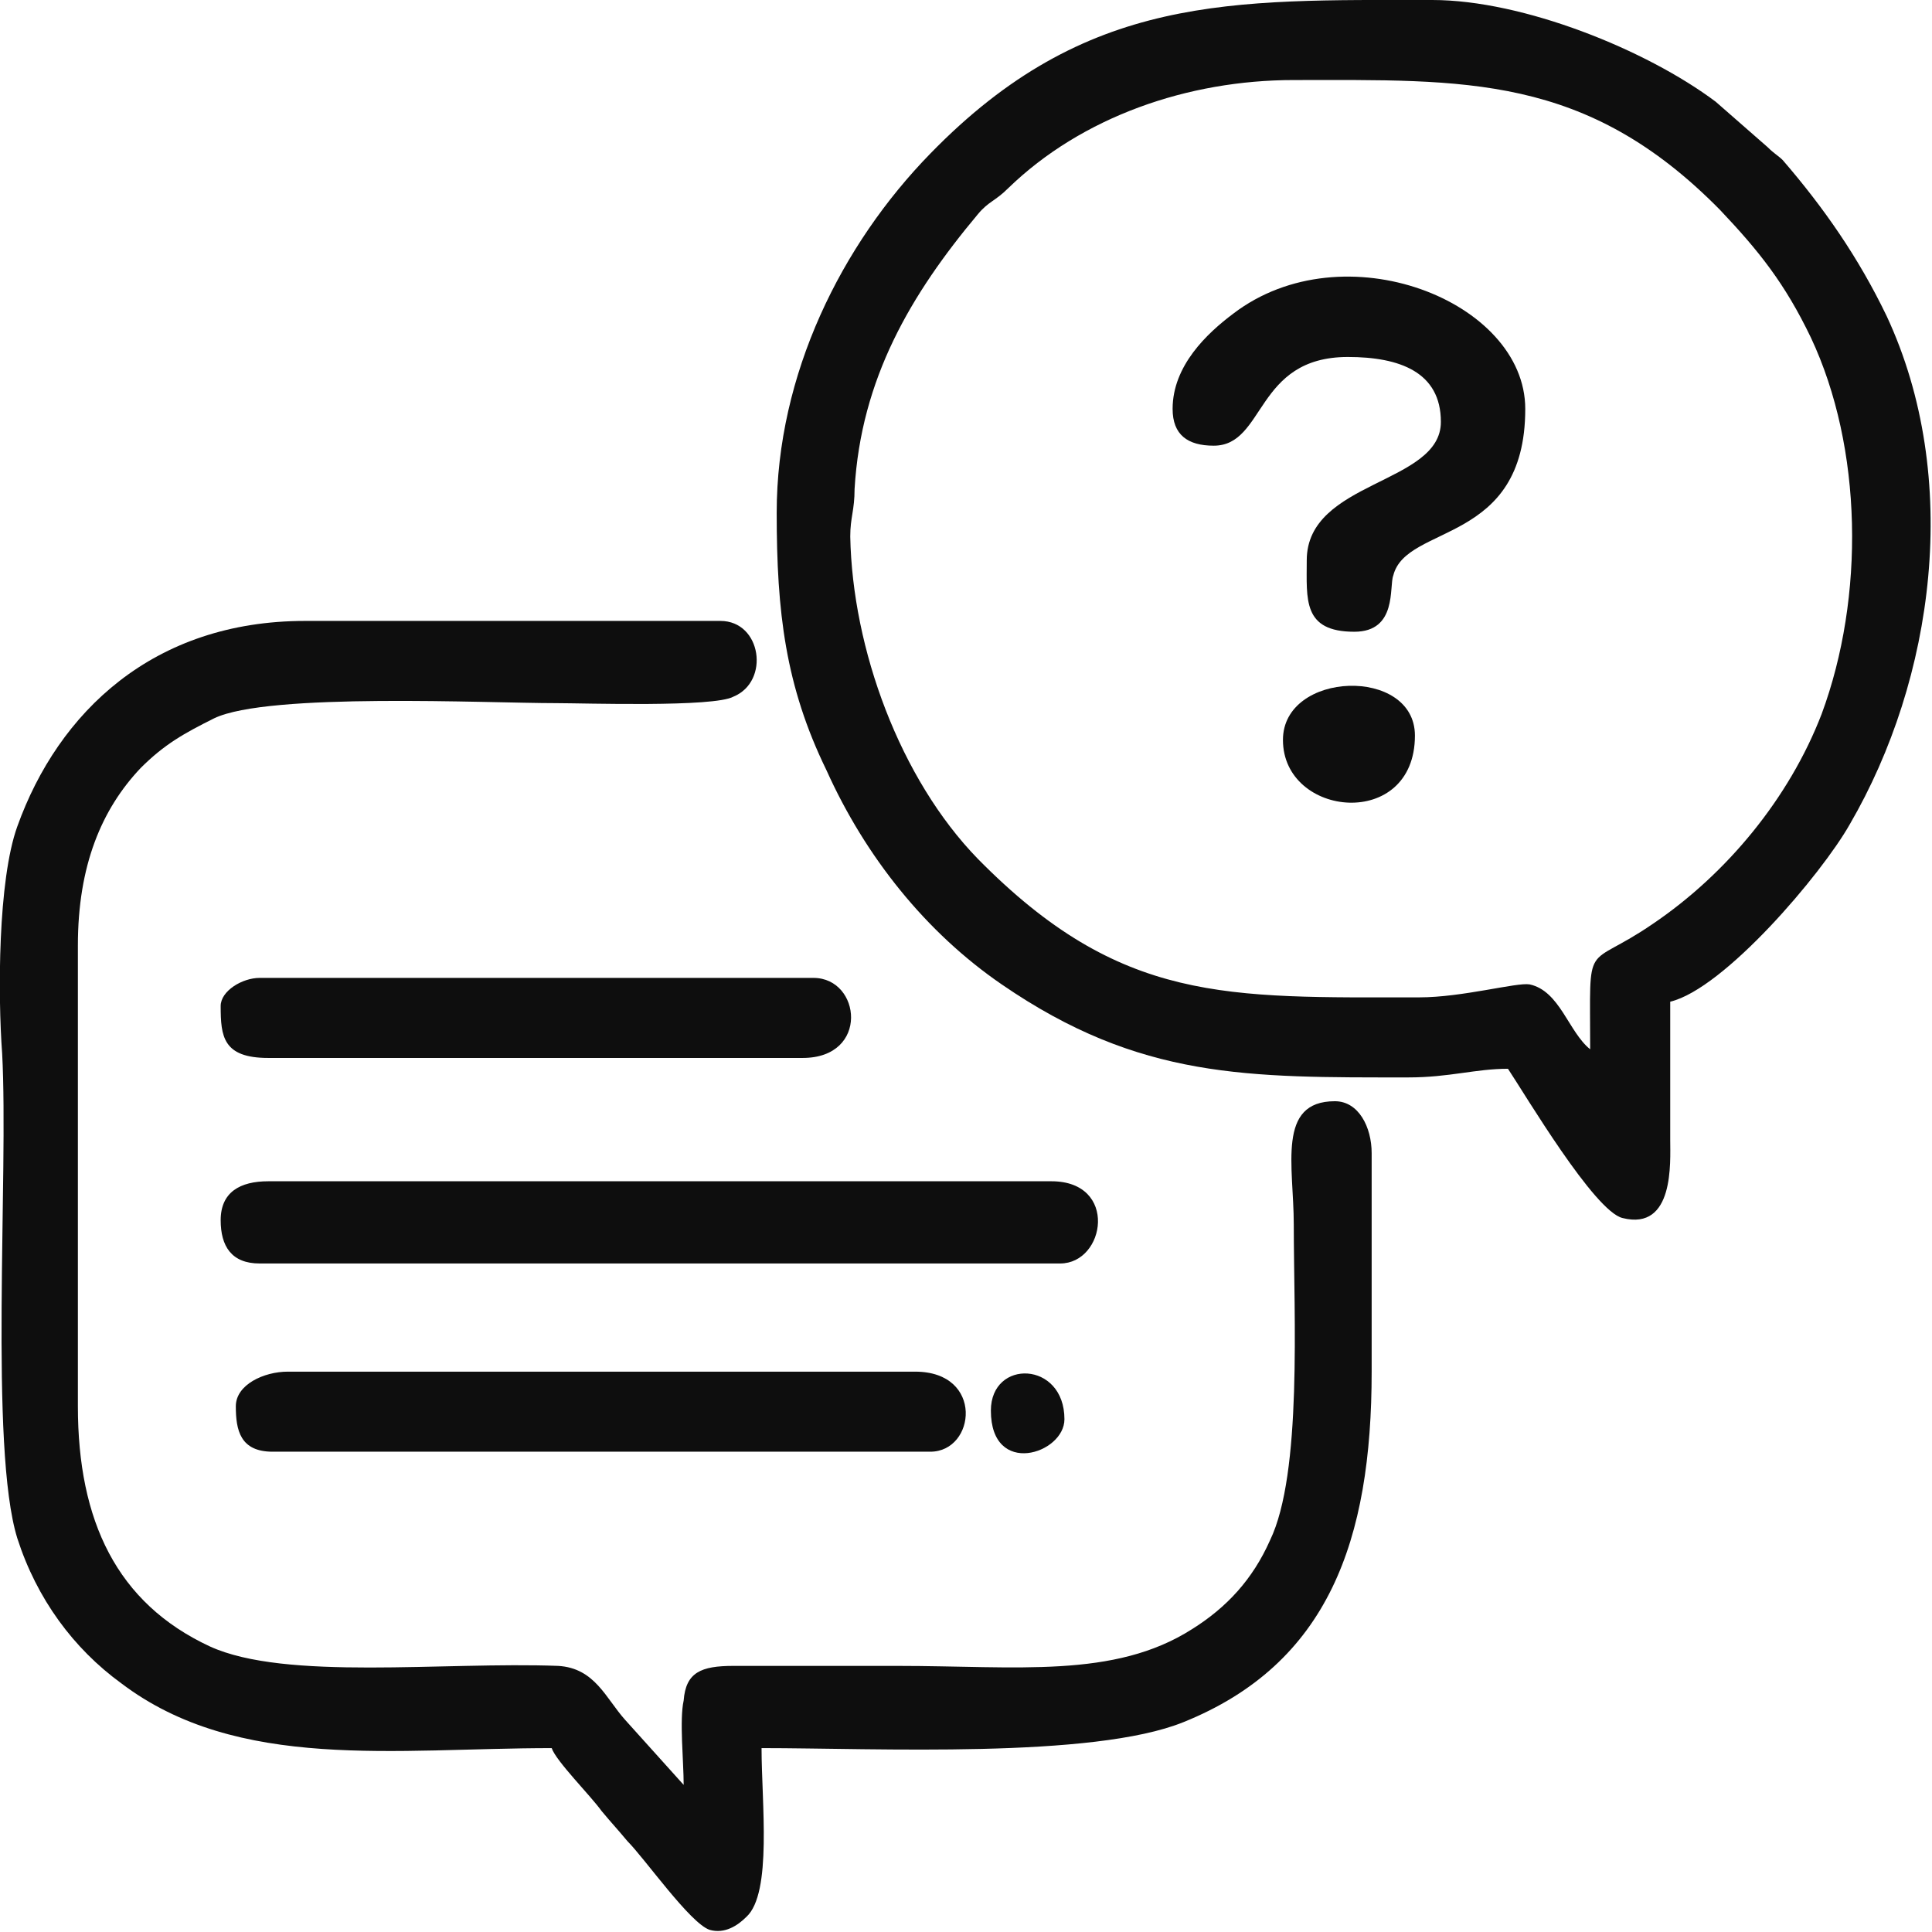 <?xml version="1.0" encoding="UTF-8"?>
<!DOCTYPE svg PUBLIC "-//W3C//DTD SVG 1.1//EN" "http://www.w3.org/Graphics/SVG/1.1/DTD/svg11.dtd">
<!-- Creator: CorelDRAW 2019 -->
<svg xmlns="http://www.w3.org/2000/svg" xml:space="preserve" width="32px" height="32px" version="1.1" shape-rendering="geometricPrecision" text-rendering="geometricPrecision" image-rendering="optimizeQuality" fill-rule="evenodd" clip-rule="evenodd"
viewBox="0 0 893 893"
 xmlns:xlink="http://www.w3.org/1999/xlink"
 xmlns:xodm="http://www.corel.com/coreldraw/odm/2003">
 <g id="Слой_x0020_1">
  <g id="_1087873544">
   <path fill="#0E0E0E" d="M255 808c2,6 18,22 23,29 5,6 7,8 12,14 8,8 29,38 38,41 7,2 13,-2 17,-6 12,-11 7,-53 7,-78 53,0 153,5 195,-12 67,-27 87,-84 87,-162l0 -101c0,-12 -6,-24 -17,-24 -27,0 -19,30 -19,57 0,42 4,115 -11,146 -8,18 -20,31 -36,41 -36,23 -81,17 -136,17 -26,0 -51,0 -76,0 -15,0 -22,3 -23,16 -2,9 0,28 0,39 -9,-10 -18,-20 -27,-30 -9,-10 -14,-24 -31,-25 -53,-2 -126,7 -161,-9 -43,-20 -61,-58 -61,-111l0 -213c0,-37 11,-63 29,-82 11,-11 20,-16 34,-23 25,-12 126,-7 158,-7 13,0 73,2 82,-3 17,-7 13,-35 -6,-35l-192 0c-70,0 -114,42 -133,95 -9,25 -9,78 -7,105 3,56 -6,182 7,224 9,28 26,51 48,67 54,41 127,30 199,30z"/>
   <path fill="#0E0E0E" d="M598 37c79,0 135,-3 197,60 18,19 30,34 42,59 24,51 25,120 5,174 -15,39 -44,74 -78,97 -32,22 -29,5 -29,58 -10,-8 -14,-27 -28,-30 -6,-1 -31,6 -51,6 -89,0 -138,3 -204,-64 -36,-37 -58,-97 -59,-149 0,-9 2,-12 2,-22 3,-51 26,-90 57,-127 5,-6 8,-6 14,-12 34,-33 83,-50 132,-50zm-239 200c0,46 4,80 23,119 18,40 46,75 81,99 64,44 114,43 188,43 19,0 31,-4 46,-4 8,12 40,66 53,69 24,6 22,-26 22,-36 0,-22 0,-43 0,-64 25,-6 70,-59 83,-82 39,-67 52,-160 17,-235 -13,-27 -29,-50 -48,-72 -2,-2 -4,-3 -7,-6l-24 -21c-32,-24 -89,-47 -131,-47 -93,0 -160,-3 -232,71 -41,42 -71,102 -71,166z"/>
   <path fill="#0E0E0E" d="M102 564c0,12 5,20 18,20l370 0c21,0 27,-38 -4,-38l-362 0c-13,0 -22,5 -22,18z"/>
   <path fill="#0E0E0E" d="M109 650c0,11 2,21 17,21l304 0c21,0 25,-37 -7,-37l-290 0c-11,0 -24,6 -24,16z"/>
   <path fill="#0E0E0E" d="M542 189c0,12 7,17 19,17 24,0 19,-41 62,-41 24,0 43,7 43,30 0,29 -62,27 -62,64 0,18 -2,33 22,33 20,0 16,-21 18,-26 6,-24 61,-14 61,-77 0,-50 -84,-83 -135,-44 -12,9 -28,24 -28,44z"/>
   <path fill="#0E0E0E" d="M102 465c0,14 1,24 22,24l247 0c31,0 27,-37 5,-37l-256 0c-8,0 -18,6 -18,13z"/>
   <path fill="#0E0E0E" d="M593 342c0,36 61,42 61,-2 0,-32 -61,-30 -61,2z"/>
   <path fill="#0E0E0E" d="M458 652c0,31 34,20 34,4 0,-27 -34,-28 -34,-4z"/>
  </g>
 </g>
</svg>
